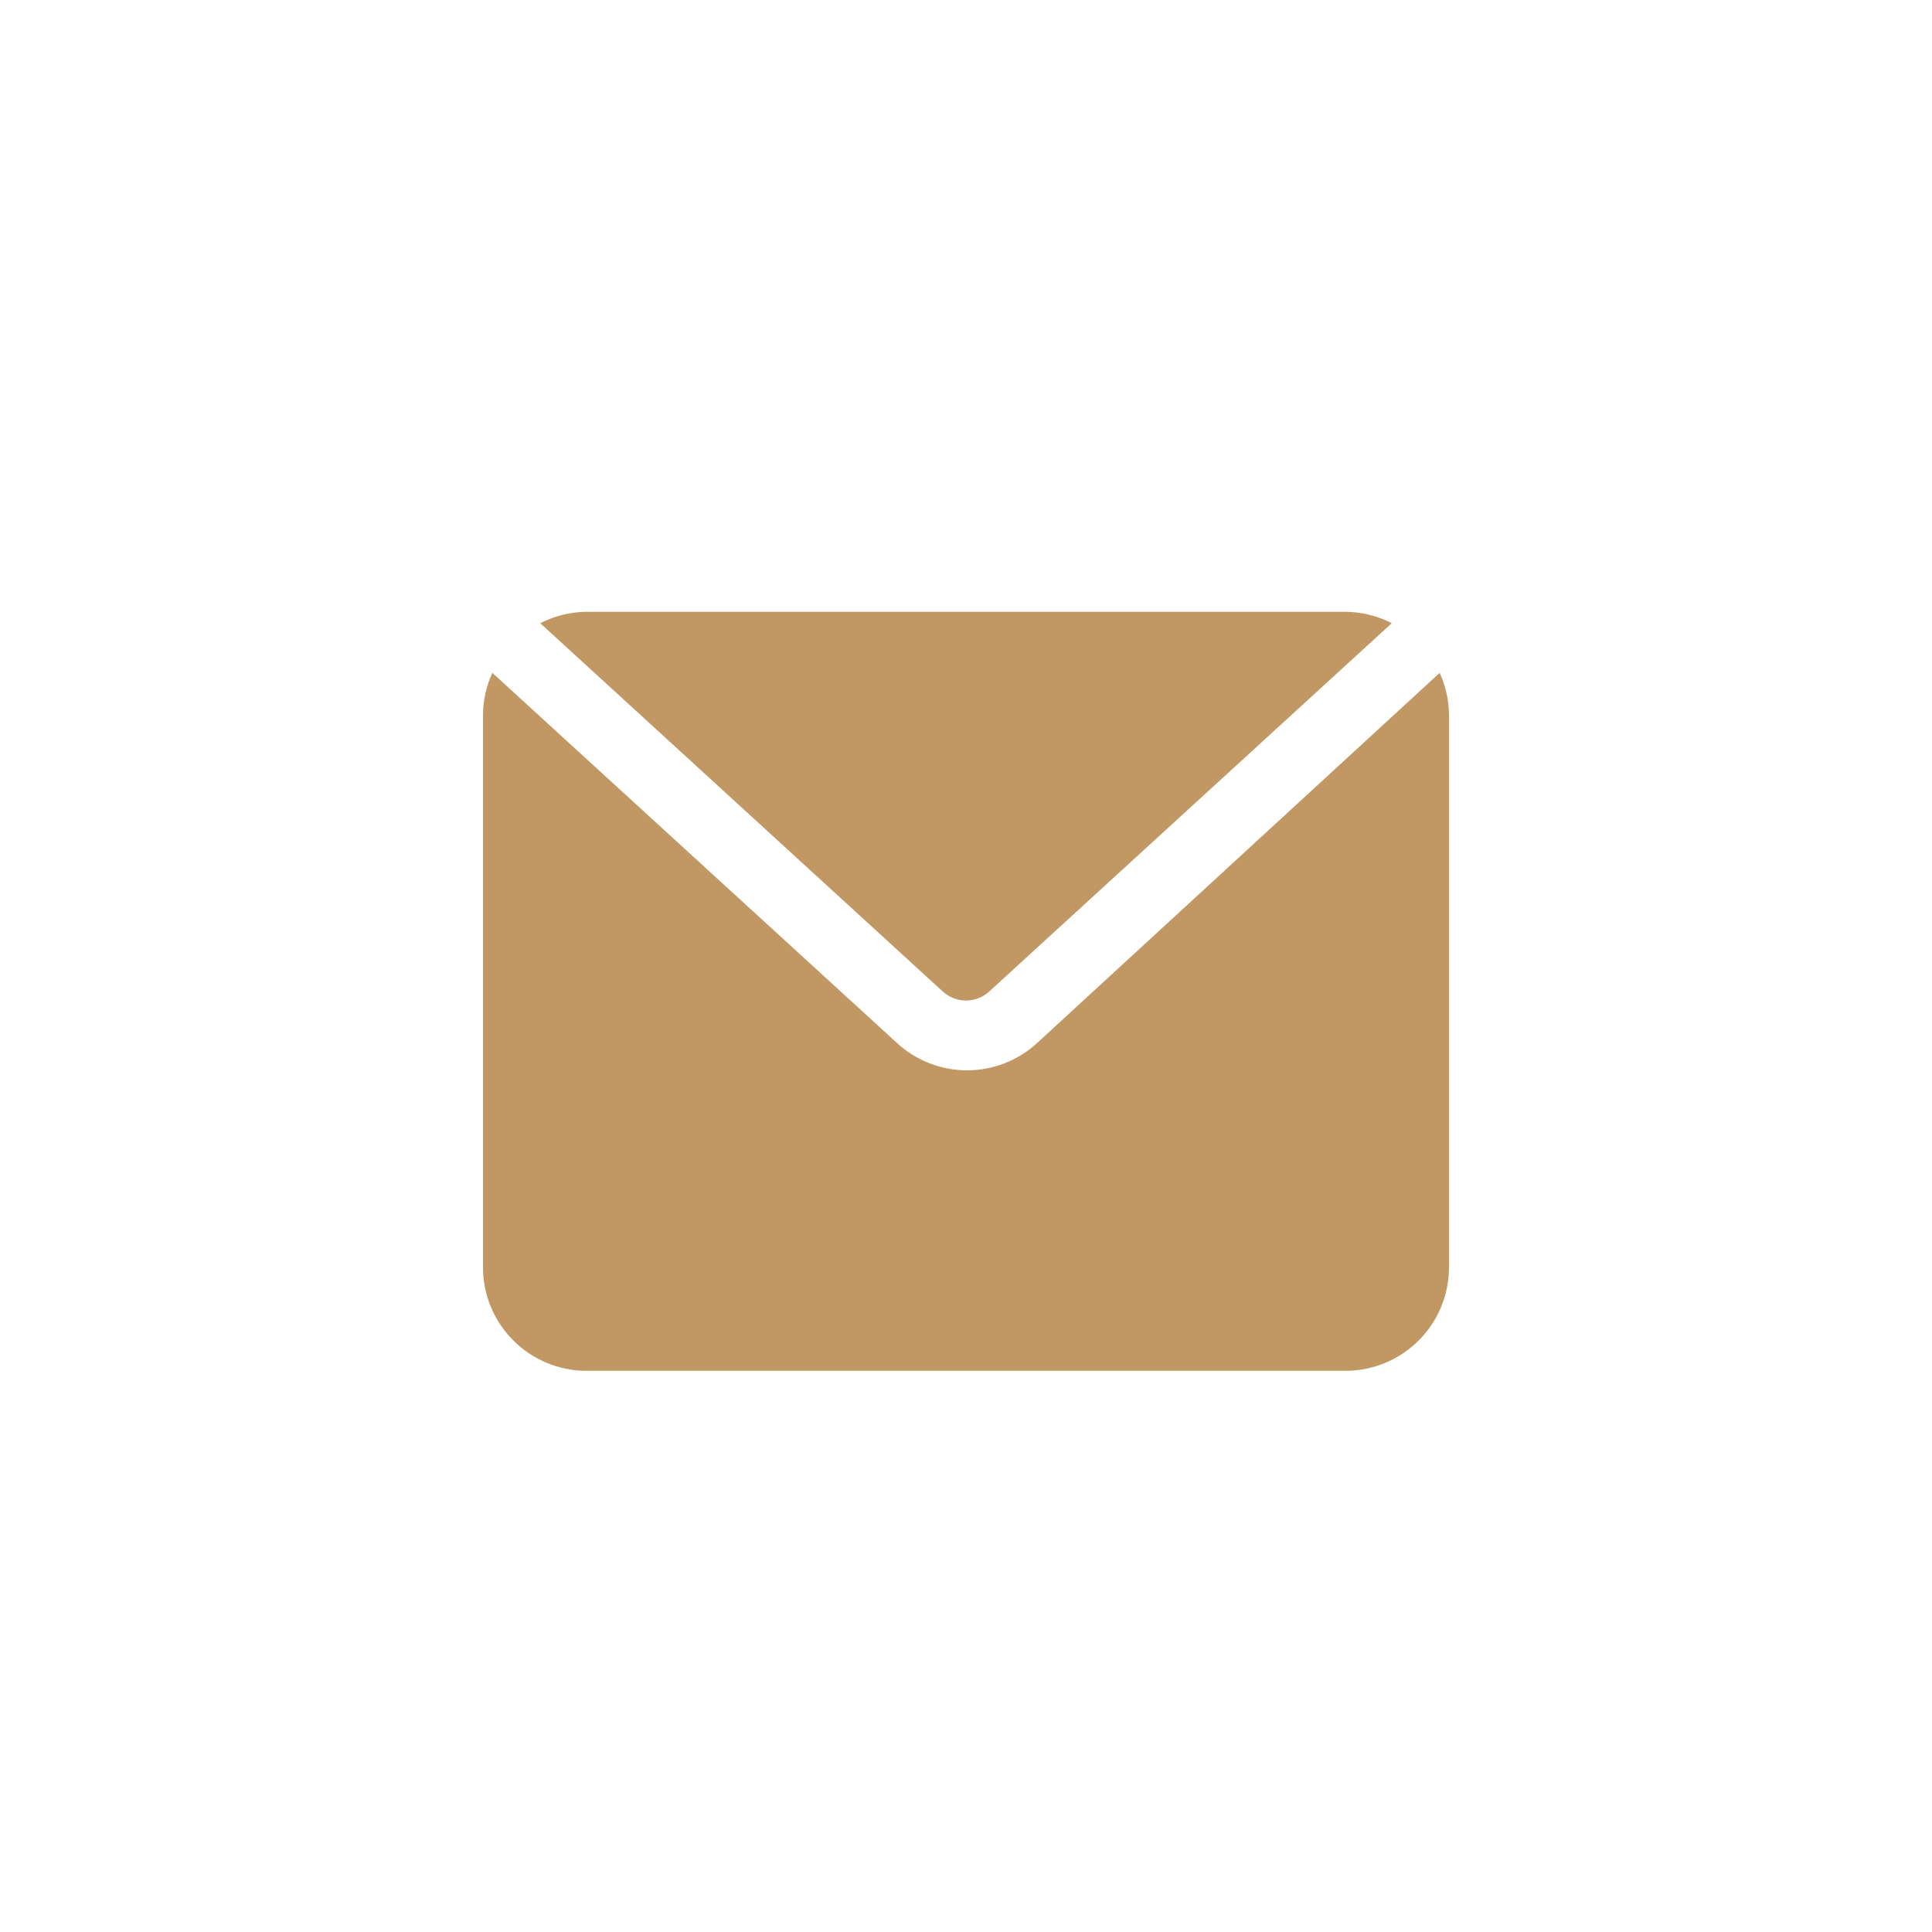 <svg width="30" height="30" viewBox="0 0 30 30" fill="none" xmlns="http://www.w3.org/2000/svg">
<path d="M22.5 11.107V19.679C22.5 20.105 22.331 20.514 22.029 20.815C21.728 21.116 21.319 21.286 20.893 21.286H9.107C8.681 21.286 8.272 21.116 7.971 20.815C7.669 20.514 7.5 20.105 7.5 19.679V11.107C7.501 10.88 7.55 10.655 7.645 10.448L13.929 16.196C14.225 16.469 14.613 16.62 15.016 16.62C15.419 16.62 15.807 16.469 16.104 16.196L22.355 10.448C22.45 10.655 22.499 10.88 22.5 11.107ZM15.364 15.393L21.611 9.677C21.388 9.563 21.143 9.502 20.893 9.5H9.107C8.857 9.502 8.612 9.563 8.389 9.677L14.636 15.393C14.735 15.485 14.865 15.536 15 15.536C15.135 15.536 15.265 15.485 15.364 15.393Z" fill="#C19863"/>
</svg>
